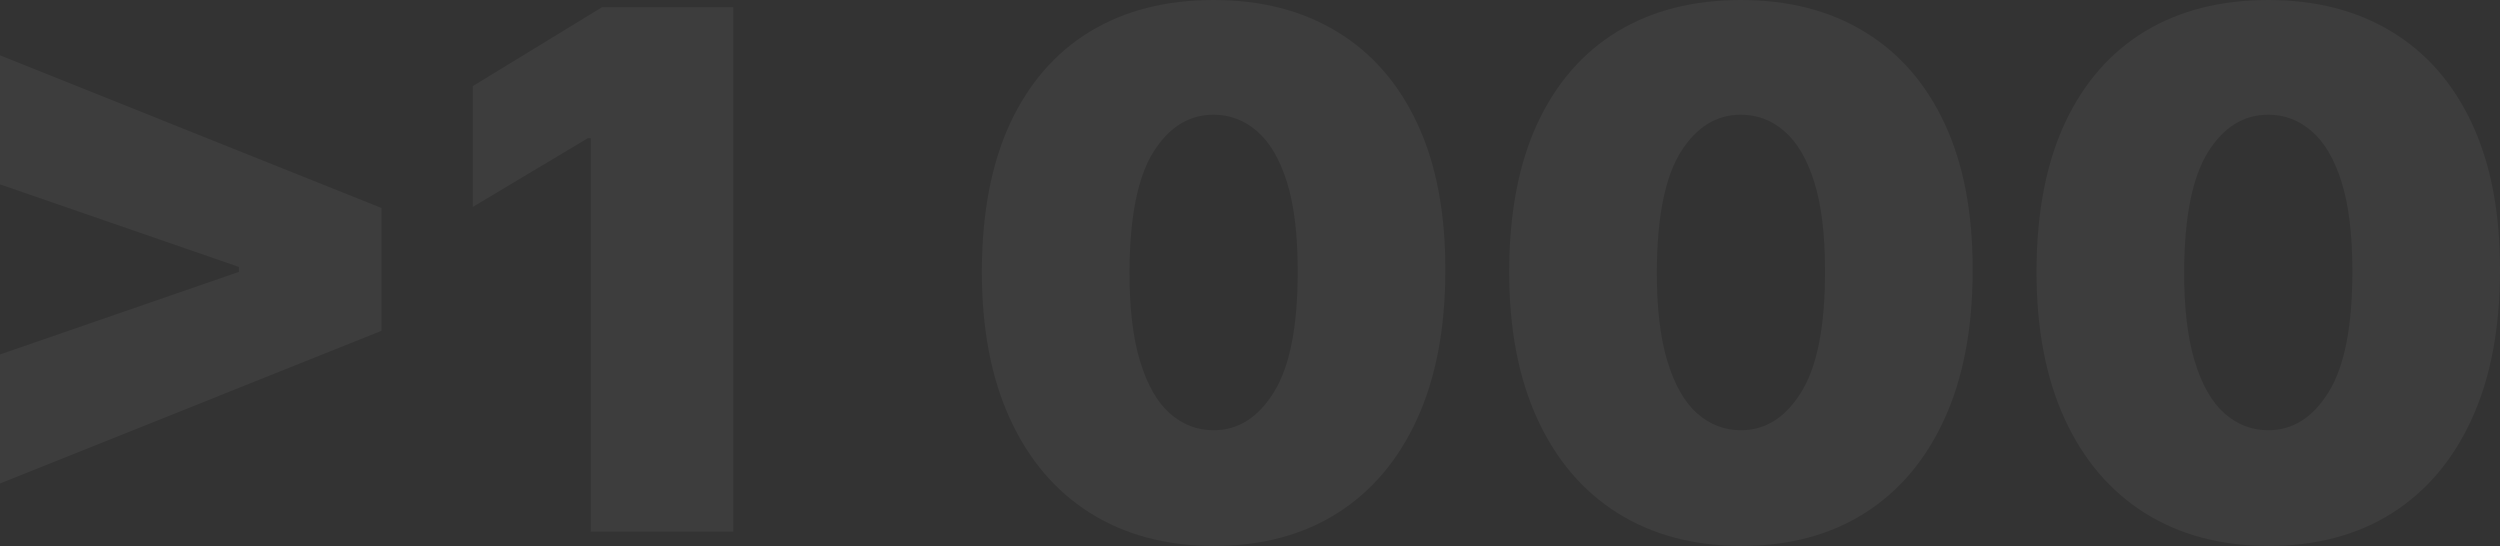 <?xml version="1.0" encoding="UTF-8"?> <svg xmlns="http://www.w3.org/2000/svg" width="870" height="190" viewBox="0 0 870 190" fill="none"><rect x="0" y="0" width="870" height="190" fill="#333333" stroke="none"/><g opacity="0.05"><path d="M132.748 115.141L0 168.255V123.34L84.573 94.109L83.146 96.248V91.257L84.573 93.396L0 64.165V19.25L132.748 72.364V115.141Z" fill="white"></path><path d="M255.192 2.495V185.009H205.59V48.124H204.519L164.552 72.007V29.944L209.515 2.495H255.192Z" fill="white"></path><path d="M422.331 190C405.738 189.941 391.404 186.109 379.331 178.504C367.258 170.899 357.95 159.937 351.408 145.619C344.865 131.301 341.624 114.131 341.683 94.109C341.743 74.028 345.014 56.976 351.497 42.955C358.039 28.934 367.317 18.269 379.331 10.961C391.404 3.654 405.738 0 422.331 0C438.925 0 453.258 3.684 465.332 11.051C477.405 18.358 486.713 29.023 493.255 43.044C499.798 57.065 503.039 74.087 502.979 94.109C502.979 114.25 499.708 131.479 493.166 145.797C486.624 160.116 477.316 171.077 465.243 178.682C453.229 186.227 438.925 190 422.331 190ZM422.331 149.719C430.896 149.719 437.914 145.263 443.386 136.351C448.917 127.38 451.653 113.299 451.593 94.109C451.593 81.573 450.344 71.324 447.846 63.363C445.348 55.402 441.899 49.52 437.498 45.718C433.096 41.856 428.041 39.925 422.331 39.925C413.767 39.925 406.779 44.262 401.367 52.936C395.954 61.61 393.189 75.335 393.07 94.109C393.01 106.882 394.23 117.398 396.727 125.657C399.225 133.856 402.675 139.916 407.076 143.837C411.537 147.758 416.622 149.719 422.331 149.719Z" fill="white"></path><path d="M605.841 190C589.248 189.941 574.914 186.109 562.841 178.504C550.768 170.899 541.46 159.937 534.917 145.619C528.375 131.301 525.134 114.131 525.193 94.109C525.253 74.028 528.524 56.976 535.007 42.955C541.549 28.934 550.827 18.269 562.841 10.961C574.914 3.654 589.248 0 605.841 0C622.435 0 636.768 3.684 648.842 11.051C660.915 18.358 670.223 29.023 676.765 43.044C683.307 57.065 686.549 74.087 686.489 94.109C686.489 114.25 683.218 131.479 676.676 145.797C670.134 160.116 660.826 171.077 648.752 178.682C636.739 186.227 622.435 190 605.841 190ZM605.841 149.719C614.406 149.719 621.424 145.263 626.895 136.351C632.427 127.38 635.162 113.299 635.103 94.109C635.103 81.573 633.854 71.324 631.356 63.363C628.858 55.402 625.409 49.52 621.007 45.718C616.606 41.856 611.551 39.925 605.841 39.925C597.277 39.925 590.289 44.262 584.876 52.936C579.464 61.61 576.699 75.335 576.58 94.109C576.52 106.882 577.739 117.398 580.237 125.657C582.735 133.856 586.185 139.916 590.586 143.837C595.047 147.758 600.132 149.719 605.841 149.719Z" fill="white"></path><path d="M789.351 190C772.758 189.941 758.424 186.109 746.351 178.504C734.277 170.899 724.97 159.937 718.427 145.619C711.885 131.301 708.644 114.131 708.703 94.109C708.763 74.028 712.034 56.976 718.517 42.955C725.059 28.934 734.337 18.269 746.351 10.961C758.424 3.654 772.758 0 789.351 0C805.945 0 820.278 3.684 832.352 11.051C844.425 18.358 853.733 29.023 860.275 43.044C866.817 57.065 870.059 74.087 869.999 94.109C869.999 114.25 866.728 131.479 860.186 145.797C853.644 160.116 844.336 171.077 832.262 178.682C820.248 186.227 805.945 190 789.351 190ZM789.351 149.719C797.916 149.719 804.934 145.263 810.405 136.351C815.936 127.38 818.672 113.299 818.613 94.109C818.613 81.573 817.364 71.324 814.866 63.363C812.368 55.402 808.918 49.52 804.517 45.718C800.116 41.856 795.061 39.925 789.351 39.925C780.787 39.925 773.798 44.262 768.386 52.936C762.974 61.61 760.209 75.335 760.09 94.109C760.03 106.882 761.249 117.398 763.747 125.657C766.245 133.856 769.695 139.916 774.096 143.837C778.556 147.758 783.642 149.719 789.351 149.719Z" fill="white"></path></g></svg> 